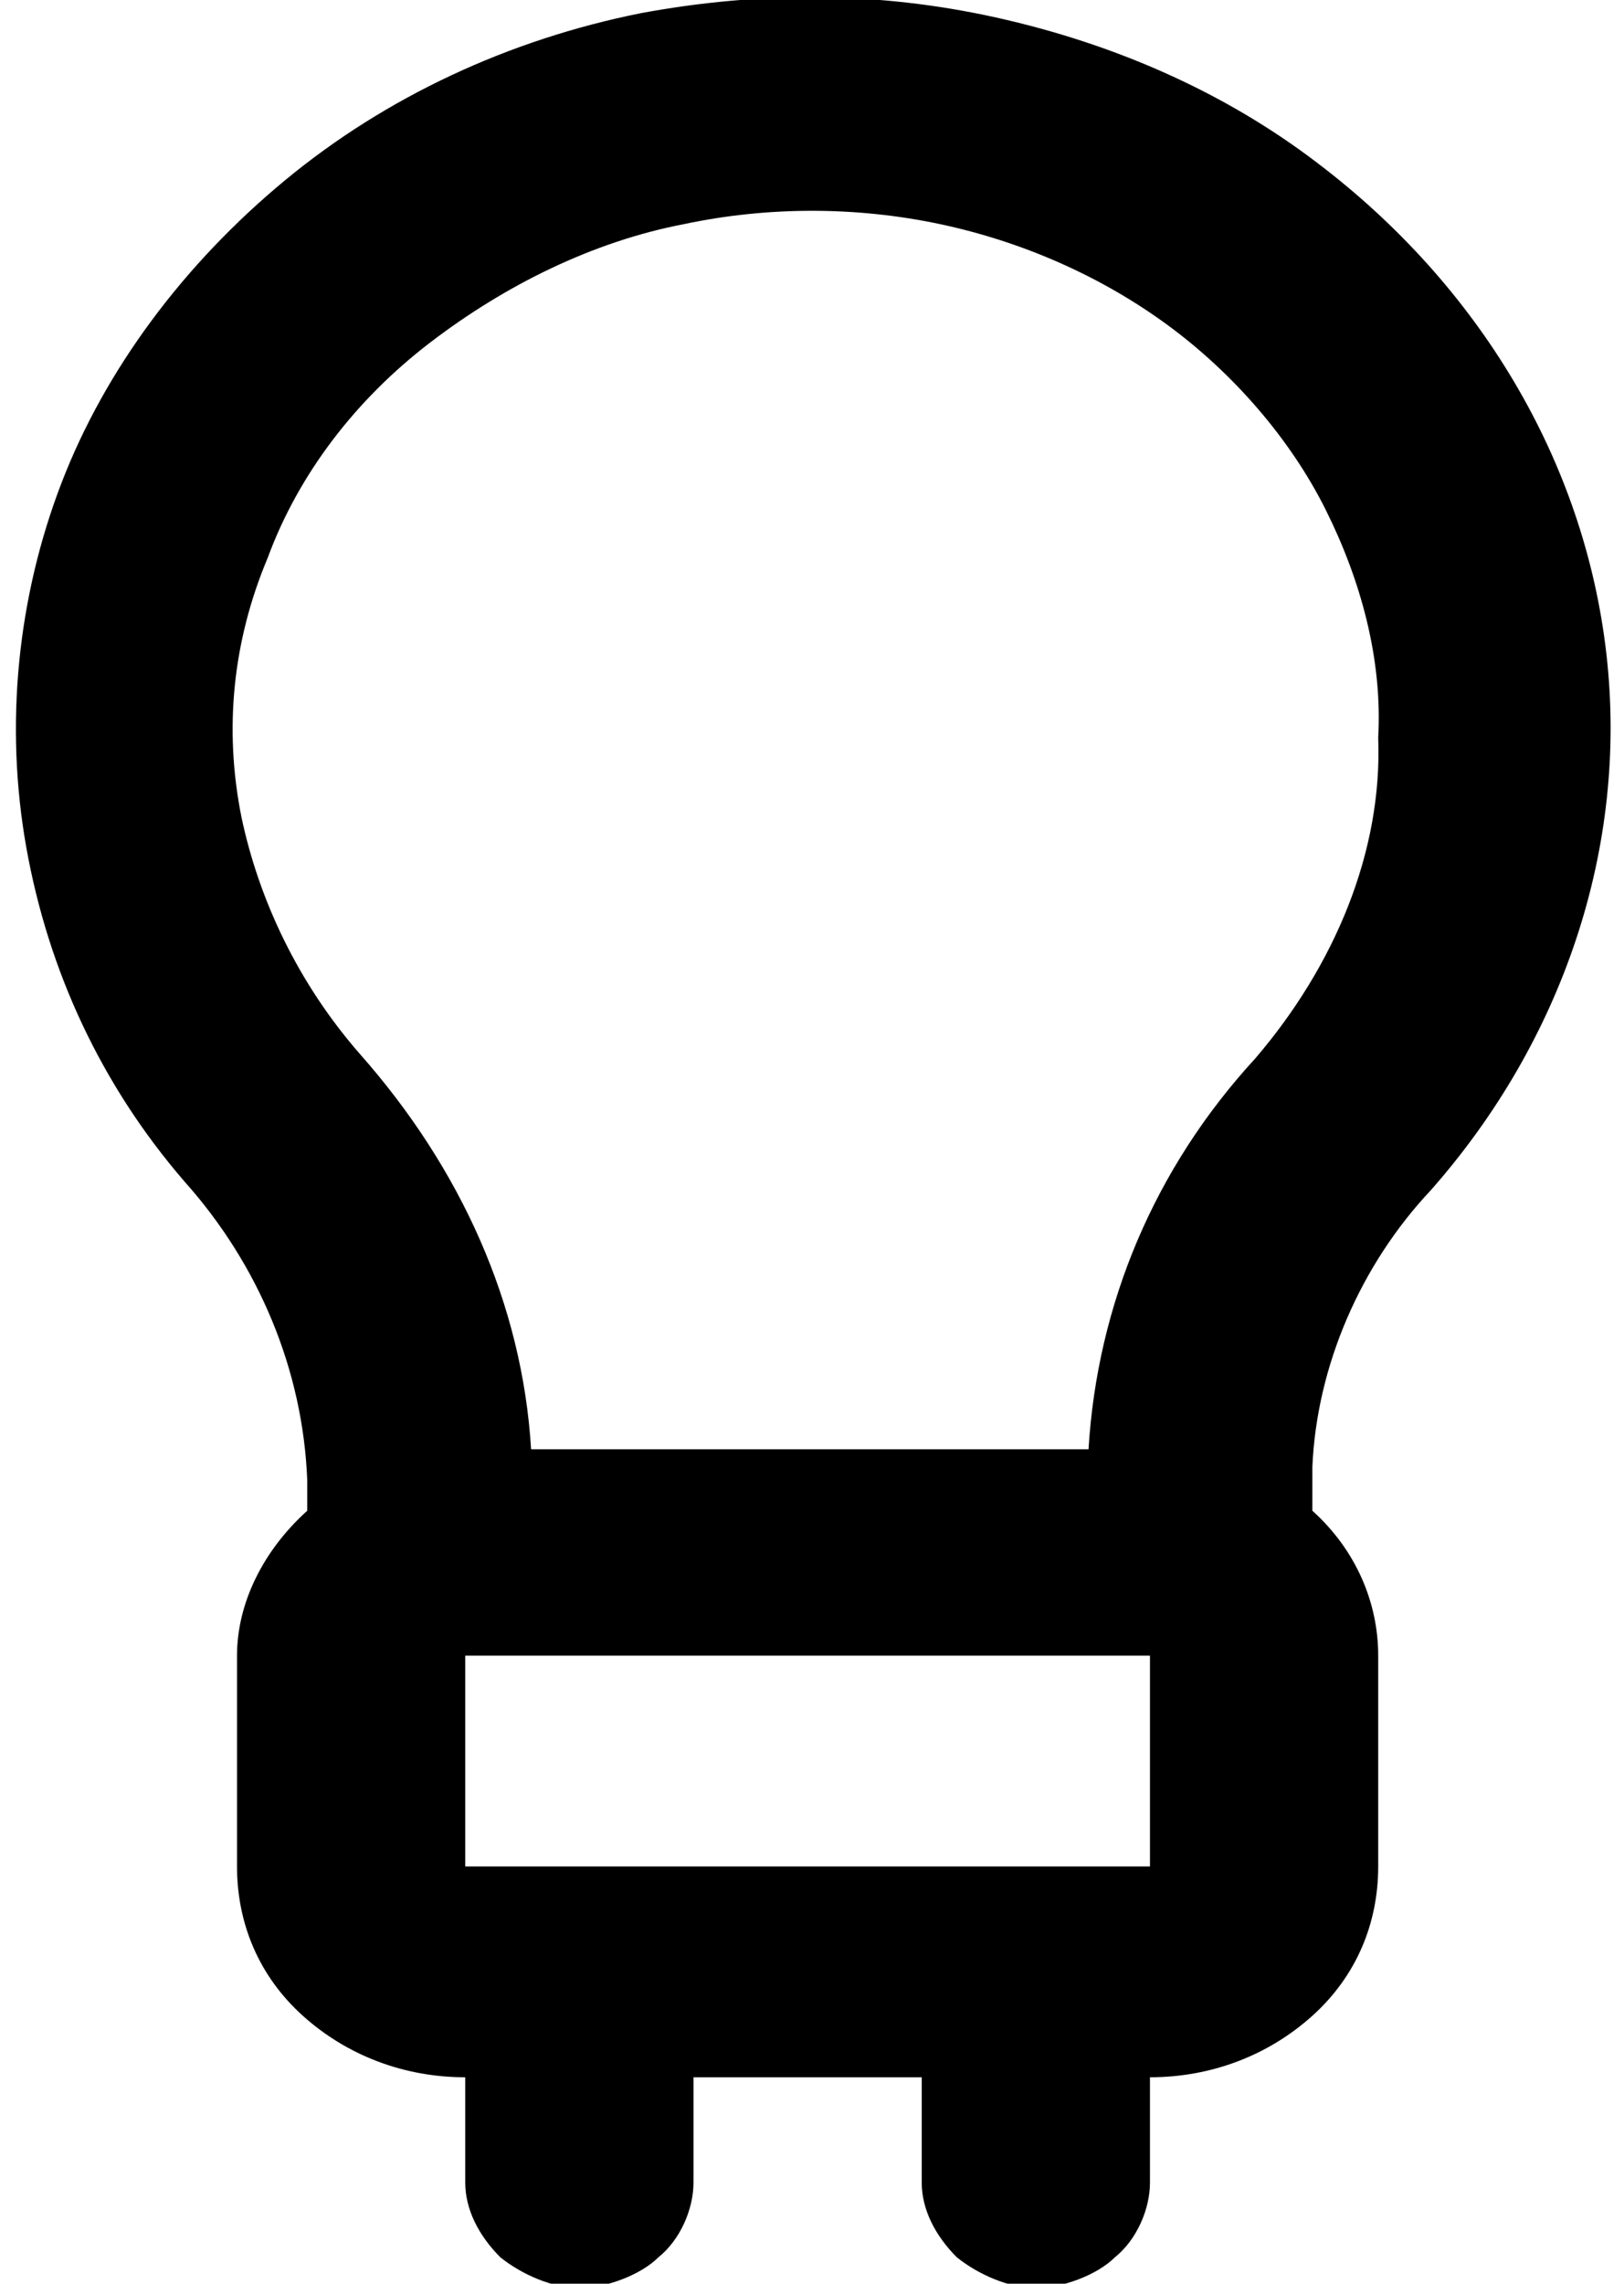 <?xml version="1.0" encoding="UTF-8"?>
<!-- Generator: Adobe Illustrator 27.5.0, SVG Export Plug-In . SVG Version: 6.00 Build 0)  -->
<svg xmlns="http://www.w3.org/2000/svg" xmlns:xlink="http://www.w3.org/1999/xlink" version="1.1" id="Calque_1" x="0px" y="0px" viewBox="0 0 37 52" style="enable-background:new 0 0 37 52;" xml:space="preserve">
<path d="M32.6,27.1c3-3.4,4.5-7.8,4-12.2c-0.5-4.4-2.9-8.4-6.6-11.2c-2.1-1.6-4.6-2.7-7.3-3.3c-2.7-0.6-5.4-0.6-8.1-0.1  c-3,0.6-5.8,1.9-8.1,3.8S2.4,8.4,1.4,11c-1,2.6-1.3,5.5-0.8,8.3c0.5,2.8,1.7,5.4,3.6,7.6c1.7,1.9,2.7,4.3,2.8,6.8v0.7  c-1,0.9-1.6,2.1-1.6,3.3v4.8c0,1.3,0.5,2.5,1.5,3.4s2.3,1.4,3.7,1.4v2.4c0,0.6,0.3,1.2,0.8,1.7c0.5,0.4,1.2,0.7,1.8,0.7  s1.4-0.3,1.8-0.7c0.5-0.4,0.8-1.1,0.8-1.7v-2.4H21v2.4c0,0.6,0.3,1.2,0.8,1.7c0.5,0.4,1.2,0.7,1.8,0.7s1.4-0.3,1.8-0.7  c0.5-0.4,0.8-1.1,0.8-1.7v-2.4c1.4,0,2.7-0.5,3.7-1.4c1-0.9,1.5-2.1,1.5-3.4v-4.8c0-1.2-0.5-2.4-1.5-3.3v-1  C30,31.1,31,28.8,32.6,27.1z M10.6,42.5v-4.8h15.6v4.8H10.6z M28.6,24.1c-2.3,2.5-3.6,5.6-3.8,8.9H12.1c-0.2-3.3-1.6-6.4-3.9-9  c-1.4-1.6-2.3-3.5-2.7-5.4c-0.4-2-0.2-4,0.6-5.9c0.7-1.9,2-3.6,3.7-4.9c1.7-1.3,3.7-2.3,5.8-2.7c1.9-0.4,3.9-0.4,5.8,0  s3.7,1.2,5.2,2.3c1.5,1.1,2.8,2.6,3.6,4.2c0.8,1.6,1.3,3.4,1.2,5.2C31.5,19.4,30.4,22,28.6,24.1z"></path>
</svg>
